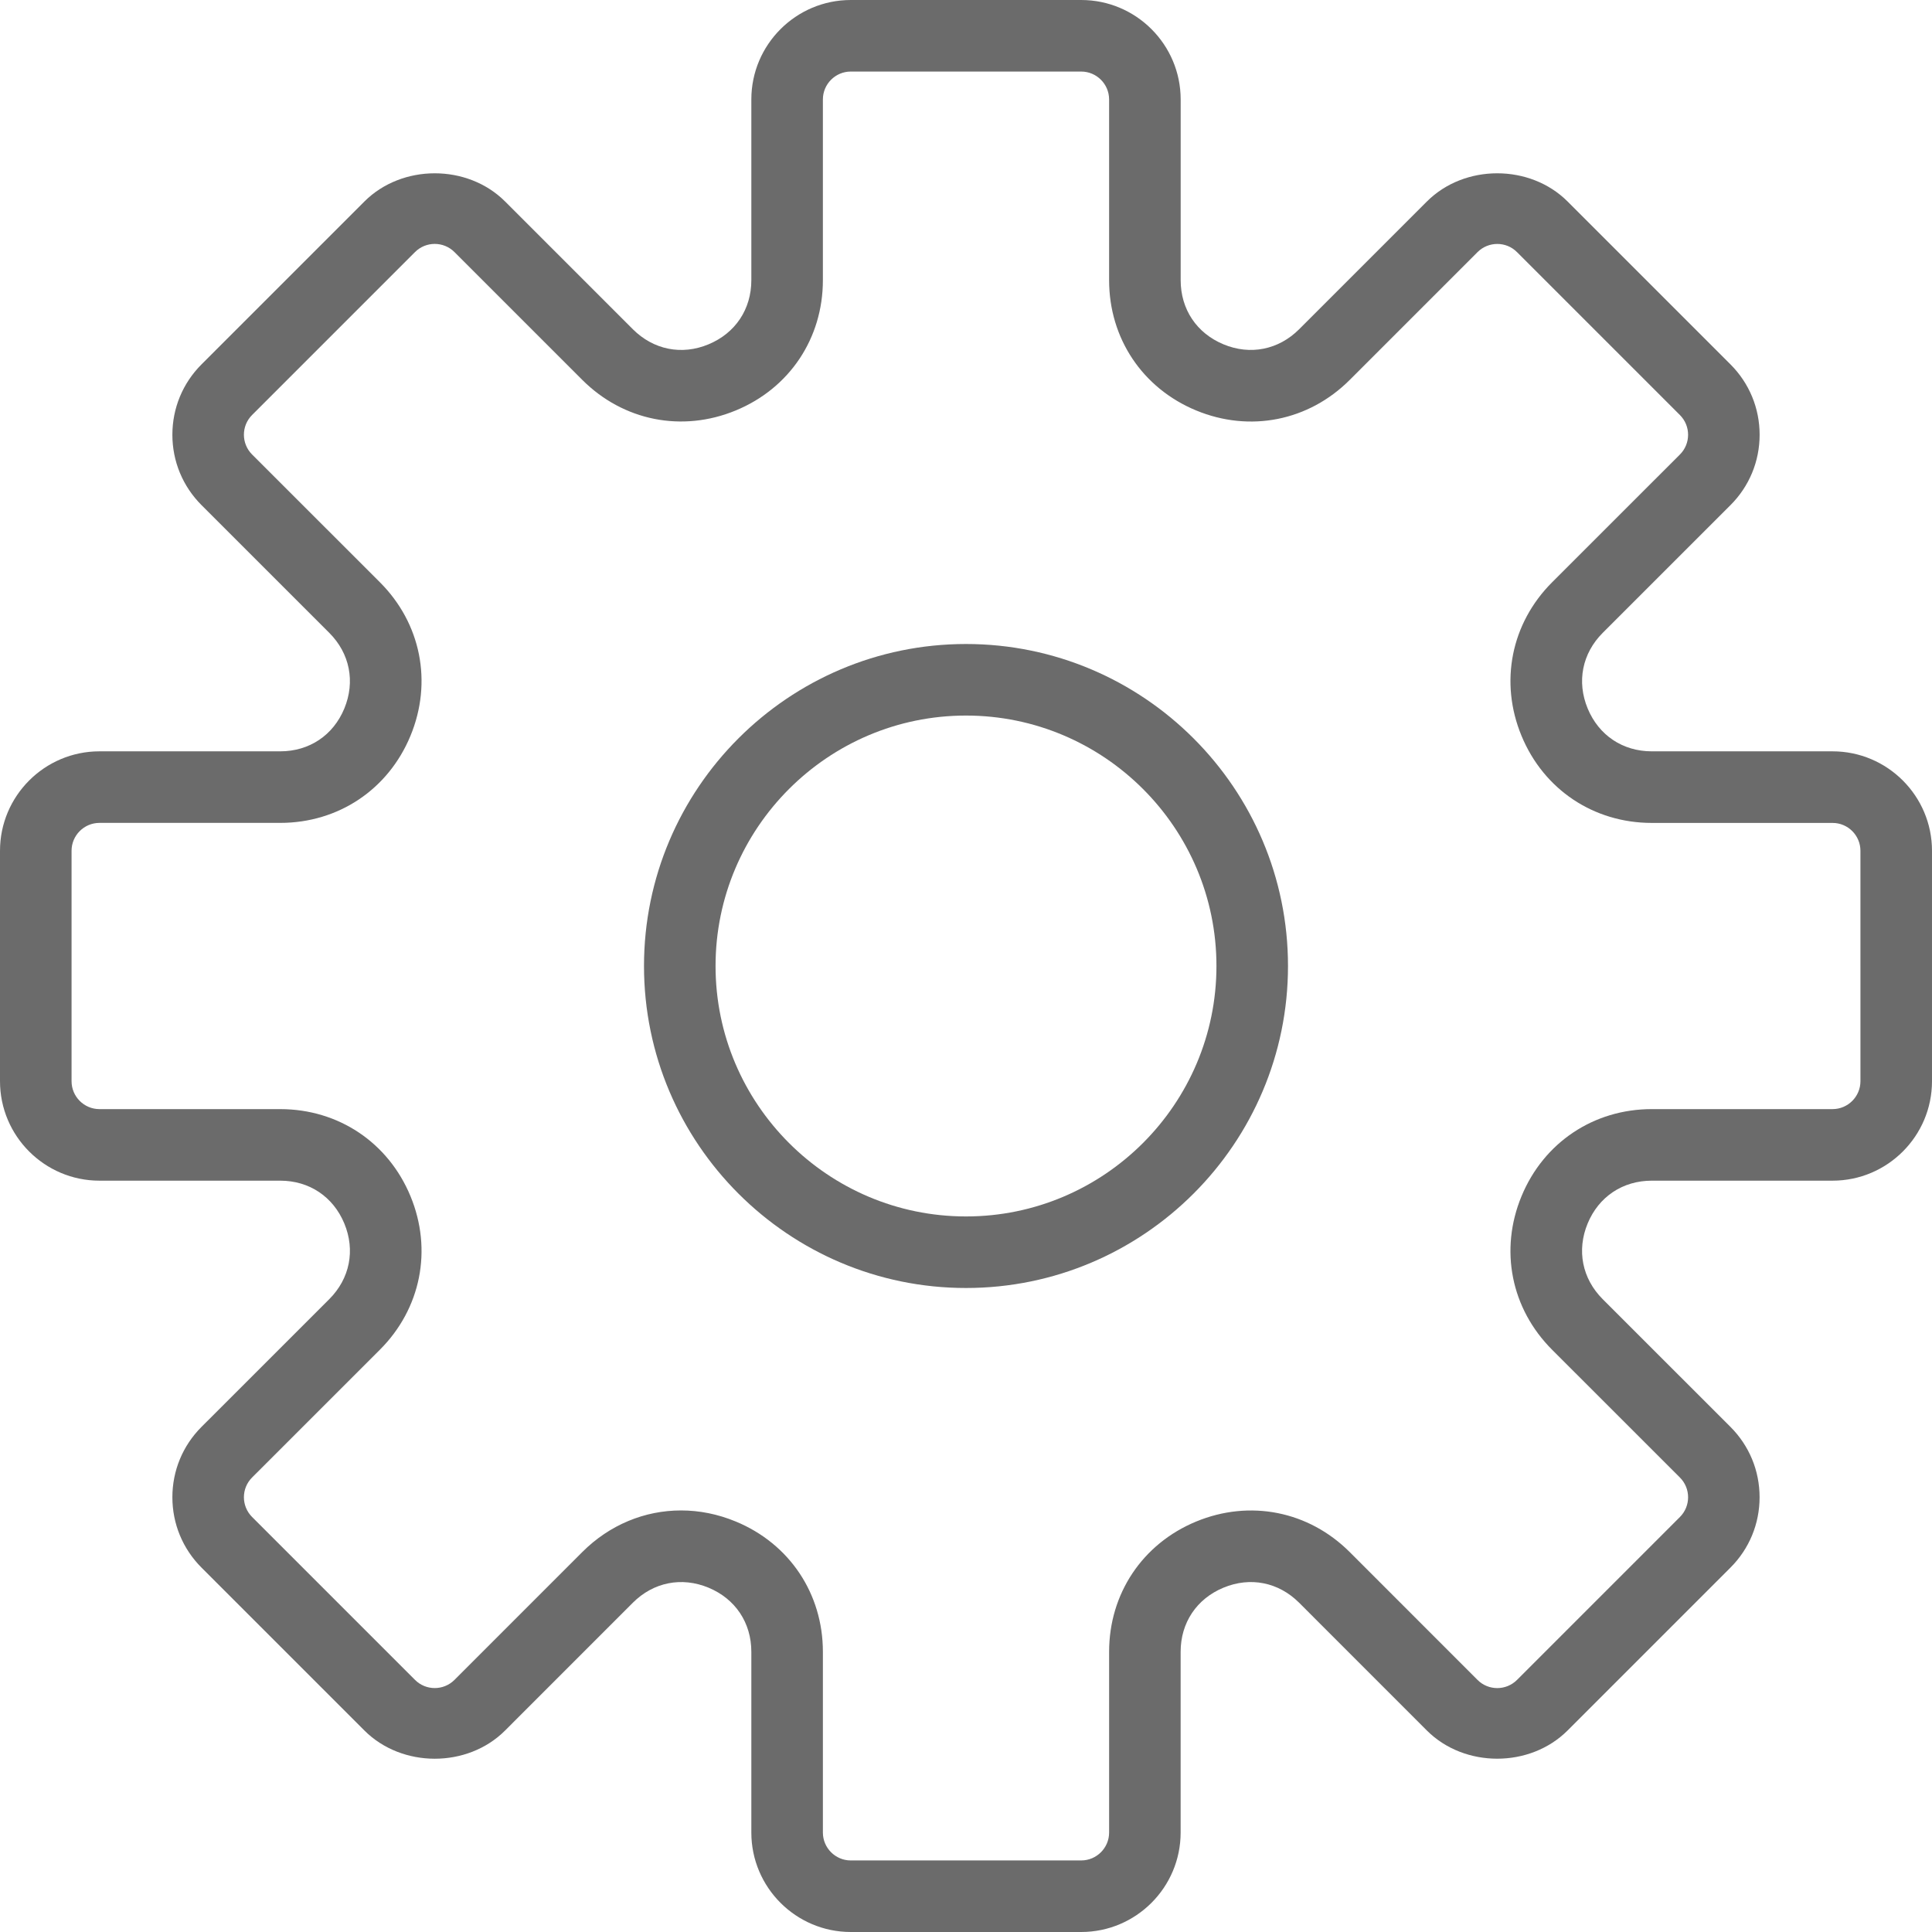 <svg version="1.1" id="Capa_1" xmlns="http://www.w3.org/2000/svg" xmlns:xlink="http://www.w3.org/1999/xlink" x="0px" y="0px"
	 width="512px" height="512px" viewBox="0 0 512 512" enable-background="new 0 0 512 512" xml:space="preserve">
<g>
	<path fill="#6B6B6B" d="M485.641,199.111h-47.9c-7.698,0-14.042-4.238-16.99-11.35c-2.949-7.111-1.451-14.602,3.981-20.044
		l33.868-33.858c4.978-4.978,7.718-11.605,7.718-18.641c0-7.045-2.74-13.663-7.718-18.649l-43.169-43.17
		c-9.956-9.955-27.316-9.975-37.291,0l-33.858,33.858c-5.442,5.434-12.951,6.95-20.044,3.992
		c-7.11-2.949-11.349-9.292-11.349-16.991v-47.9C312.889,11.823,301.066,0,286.531,0H225.47c-14.535,0-26.358,11.823-26.358,26.358
		v47.9c0,7.699-4.238,14.042-11.35,16.991c-7.092,2.968-14.602,1.441-20.044-3.992l-33.858-33.858
		c-9.974-9.975-27.335-9.955-37.291,0L53.4,96.569c-4.978,4.978-7.718,11.604-7.718,18.649c0,7.035,2.74,13.653,7.718,18.641
		l33.868,33.858c5.433,5.442,6.921,12.933,3.982,20.044c-2.939,7.111-9.292,11.35-16.991,11.35h-47.9
		C11.823,199.111,0,210.935,0,225.47v61.051c0,14.545,11.823,26.368,26.358,26.368h47.9c7.699,0,14.042,4.238,16.991,11.35
		s1.451,14.602-3.982,20.044L53.4,378.141c-4.978,4.978-7.718,11.605-7.718,18.641c0,7.045,2.74,13.662,7.718,18.65L96.569,458.6
		c9.965,9.966,27.316,9.984,37.291,0l33.858-33.867c5.442-5.434,12.923-6.932,20.044-3.982c7.111,2.949,11.35,9.292,11.35,16.991
		v47.9c0,14.535,11.823,26.358,26.358,26.358h61.051c14.535,0,26.358-11.823,26.358-26.358v-47.9c0-7.699,4.238-14.042,11.35-16.991
		c7.12-2.958,14.602-1.45,20.044,3.982l33.858,33.867c9.974,9.975,27.335,9.956,37.29,0l43.169-43.168
		c4.979-4.979,7.719-11.605,7.719-18.65c0-7.035-2.74-13.653-7.719-18.641l-33.867-33.858c-5.433-5.442-6.922-12.933-3.982-20.044
		s9.302-11.35,17-11.35h47.9c14.535,0,26.358-11.823,26.358-26.358V225.47C512,210.935,500.176,199.111,485.641,199.111z
		 M493.037,286.53c0,4.077-3.318,7.396-7.396,7.396h-47.9c-15.397,0-28.624,8.837-34.513,23.06
		c-5.897,14.222-2.797,29.828,8.098,40.713l33.868,33.858c2.892,2.892,2.892,7.586,0,10.468l-43.17,43.169
		c-2.882,2.883-7.575,2.901-10.467,0l-33.858-33.867c-10.895-10.895-26.491-13.977-40.714-8.098
		c-14.222,5.888-23.06,19.115-23.06,34.513v47.9c0,4.077-3.318,7.396-7.395,7.396H225.47c-4.077,0-7.396-3.318-7.396-7.396v-47.9
		c0-15.397-8.837-28.625-23.059-34.513c-4.769-1.981-9.681-2.949-14.535-2.949c-9.614,0-18.935,3.793-26.178,11.037l-33.858,33.867
		c-2.901,2.902-7.595,2.883-10.468,0l-43.169-43.169c-2.892-2.892-2.892-7.585,0-10.468l33.868-33.858
		c10.885-10.885,13.995-26.491,8.097-40.713c-5.888-14.213-19.115-23.05-34.513-23.05h-47.9c-4.077,0-7.396-3.318-7.396-7.396
		V225.47c0-4.077,3.318-7.396,7.396-7.396h47.9c15.398,0,28.625-8.837,34.513-23.06c5.897-14.222,2.797-29.828-8.097-40.713
		l-33.868-33.858c-2.892-2.892-2.892-7.585,0-10.468l43.169-43.169c2.882-2.892,7.576-2.892,10.468,0l33.858,33.858
		c10.875,10.875,26.472,13.994,40.713,8.097c14.222-5.878,23.059-19.104,23.059-34.503v-47.9c0-4.077,3.318-7.396,7.396-7.396
		h61.051c4.086,0,7.404,3.318,7.404,7.396v47.9c0,15.398,8.838,28.625,23.06,34.513c14.241,5.897,29.829,2.788,40.714-8.097
		l33.858-33.858c2.901-2.893,7.595-2.893,10.467,0l43.17,43.169c2.892,2.892,2.892,7.585,0,10.468l-33.868,33.858
		c-10.885,10.885-13.995,26.491-8.098,40.713c5.889,14.223,19.115,23.06,34.513,23.06h47.9c4.077-0.01,7.396,3.309,7.396,7.386
		V286.53z"/>
	<path fill="#6B6B6B" d="M256,170.667c-47.057,0-85.333,38.276-85.333,85.333s38.277,85.333,85.333,85.333
		c47.056,0,85.333-38.276,85.333-85.333S303.056,170.667,256,170.667z M256,322.37c-36.589,0-66.371-29.781-66.371-66.37
		s29.782-66.37,66.371-66.37c36.589,0,66.371,29.781,66.371,66.37S292.589,322.37,256,322.37z"/>
</g>
</svg>
